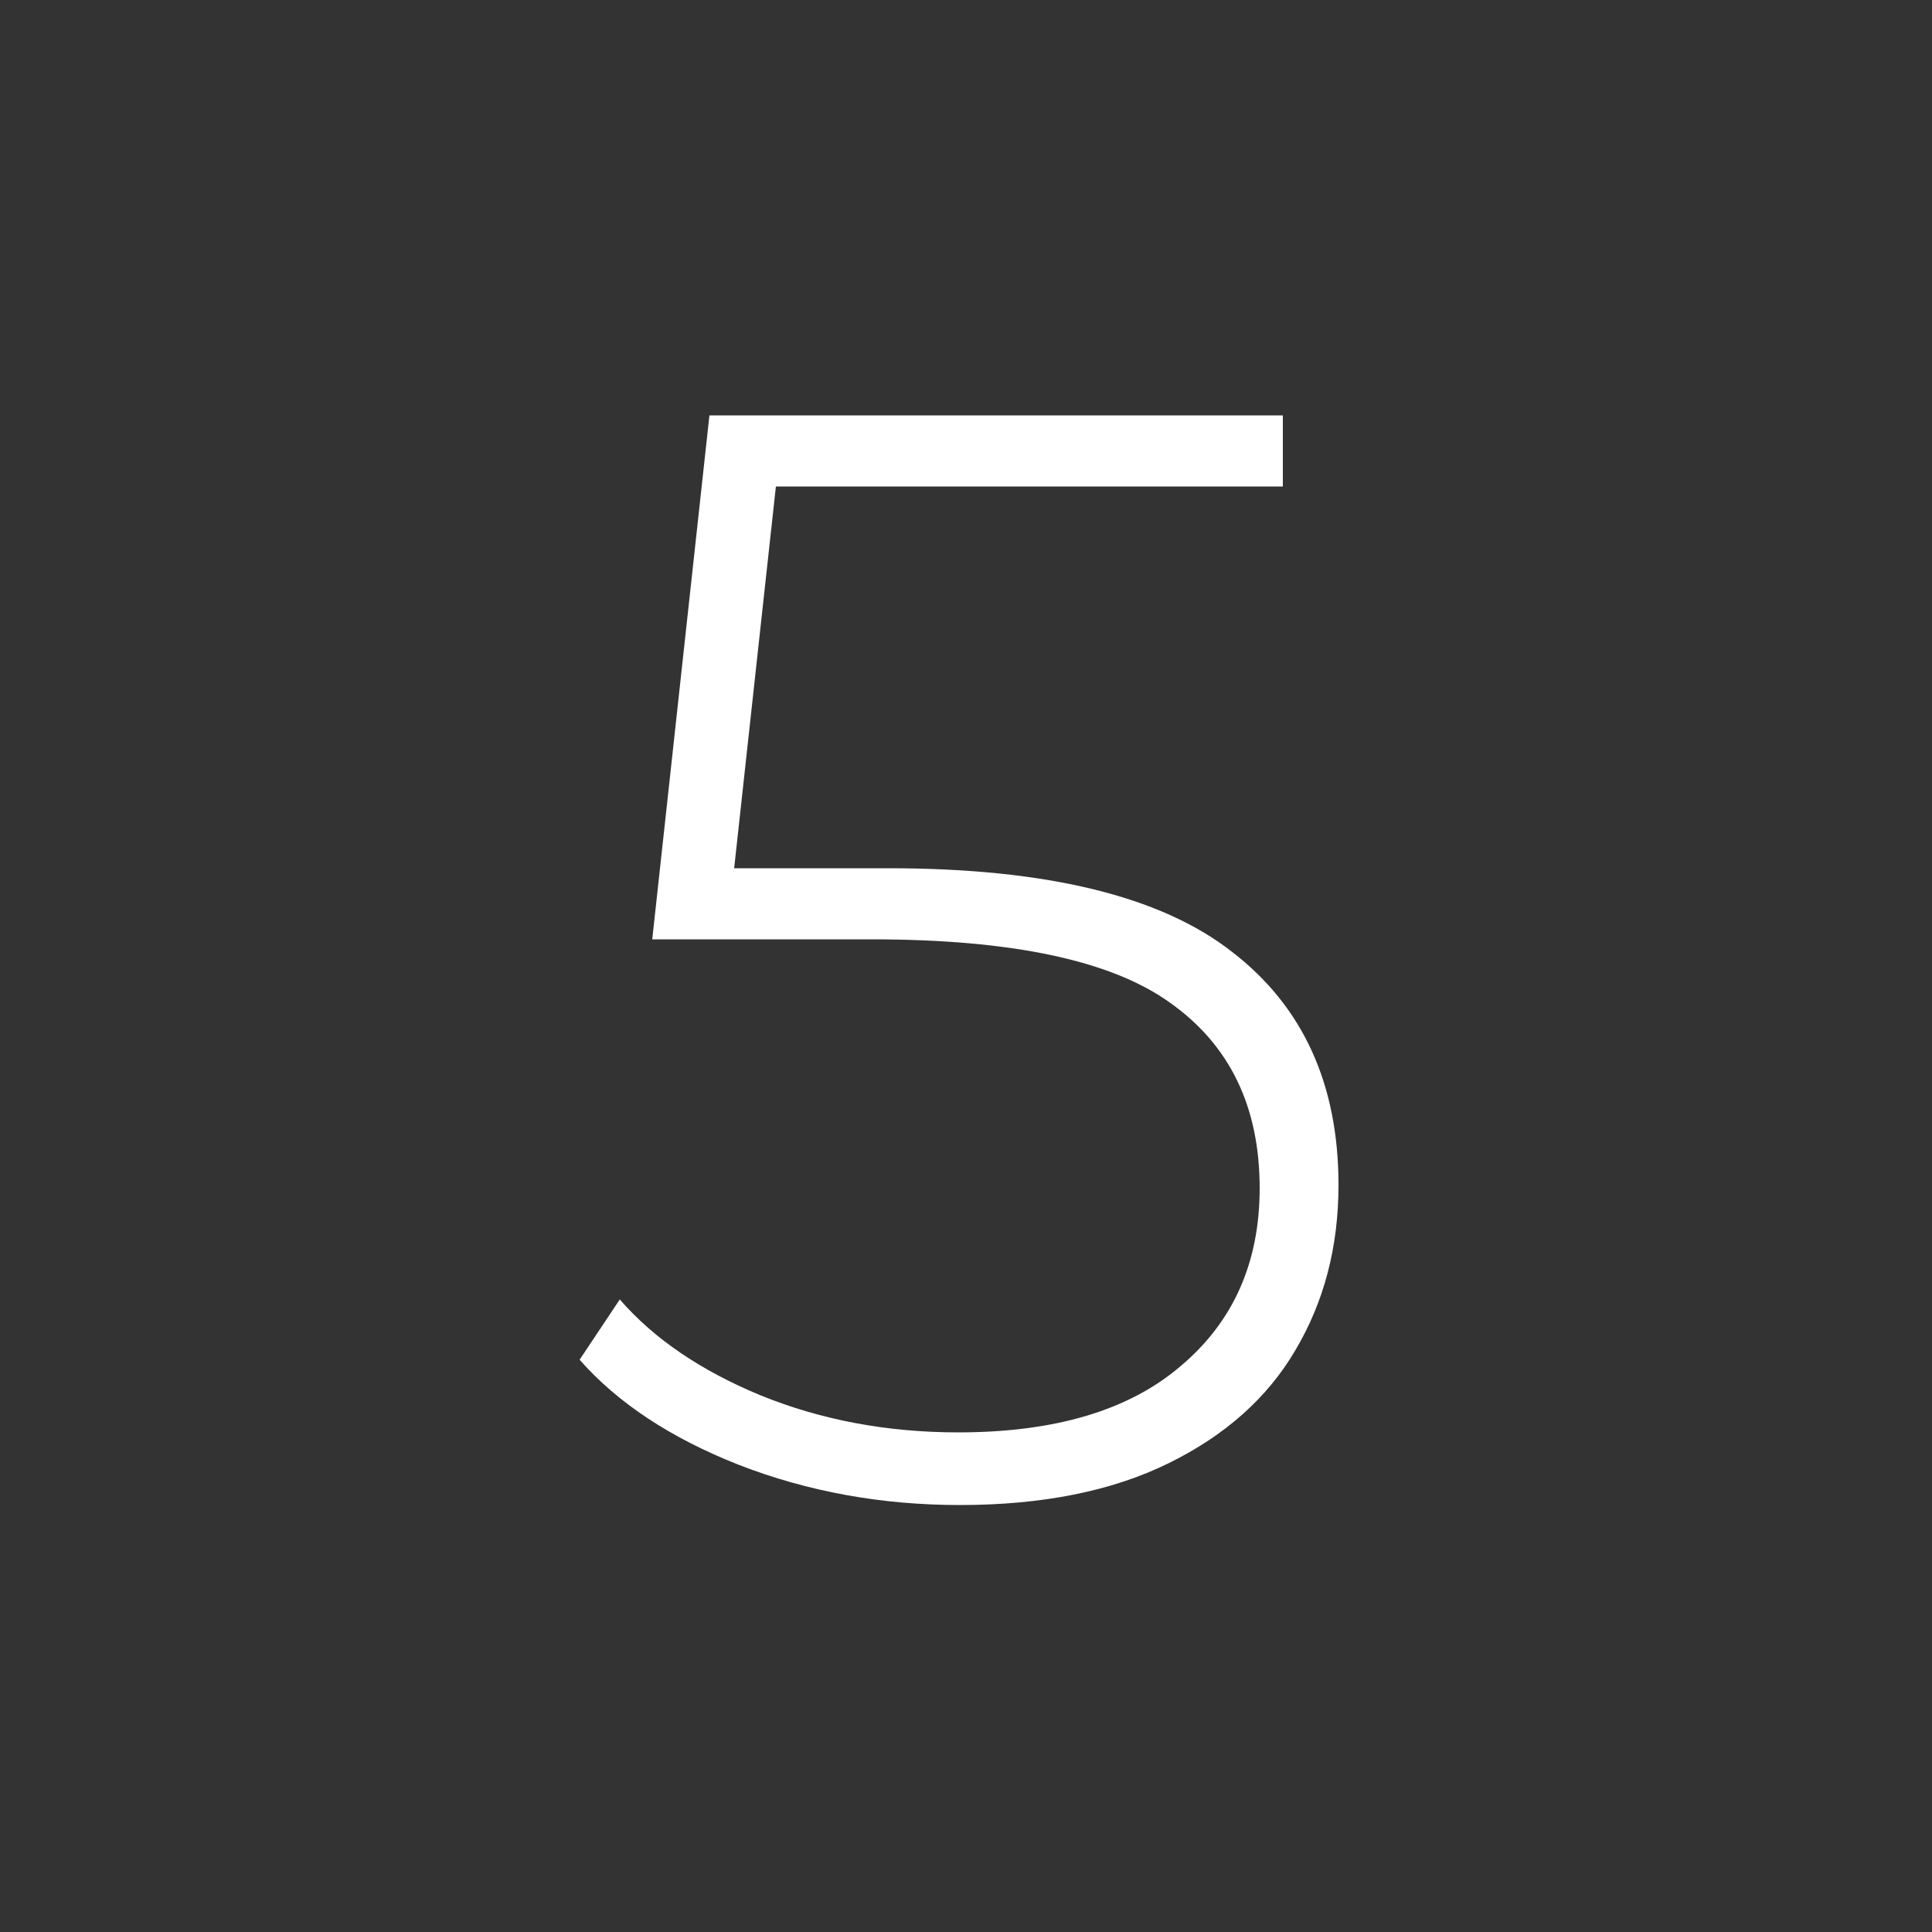 <?xml version="1.0" encoding="UTF-8"?> <svg xmlns="http://www.w3.org/2000/svg" width="40" height="40" viewBox="0 0 40 40" fill="none"><rect x="0" y="0" width="40" height="40" fill="#333333" stroke="none"/><path d="M18.4 17.976C21.664 17.976 24.032 18.552 25.504 19.704C26.976 20.835 27.712 22.445 27.712 24.536C27.712 25.816 27.413 26.957 26.816 27.96C26.24 28.941 25.365 29.72 24.192 30.296C23.019 30.872 21.579 31.16 19.872 31.16C18.251 31.16 16.725 30.883 15.296 30.328C13.888 29.773 12.789 29.048 12 28.152L12.832 26.904C13.536 27.715 14.507 28.376 15.744 28.888C17.003 29.4 18.368 29.656 19.84 29.656C21.845 29.656 23.381 29.197 24.448 28.28C25.536 27.363 26.08 26.136 26.08 24.6C26.08 22.915 25.461 21.635 24.224 20.76C23.008 19.885 20.949 19.448 18.048 19.448H13.504L14.688 8.6H26.56V10.072H16.064L15.2 17.976H18.4Z" fill="white"></path></svg> 